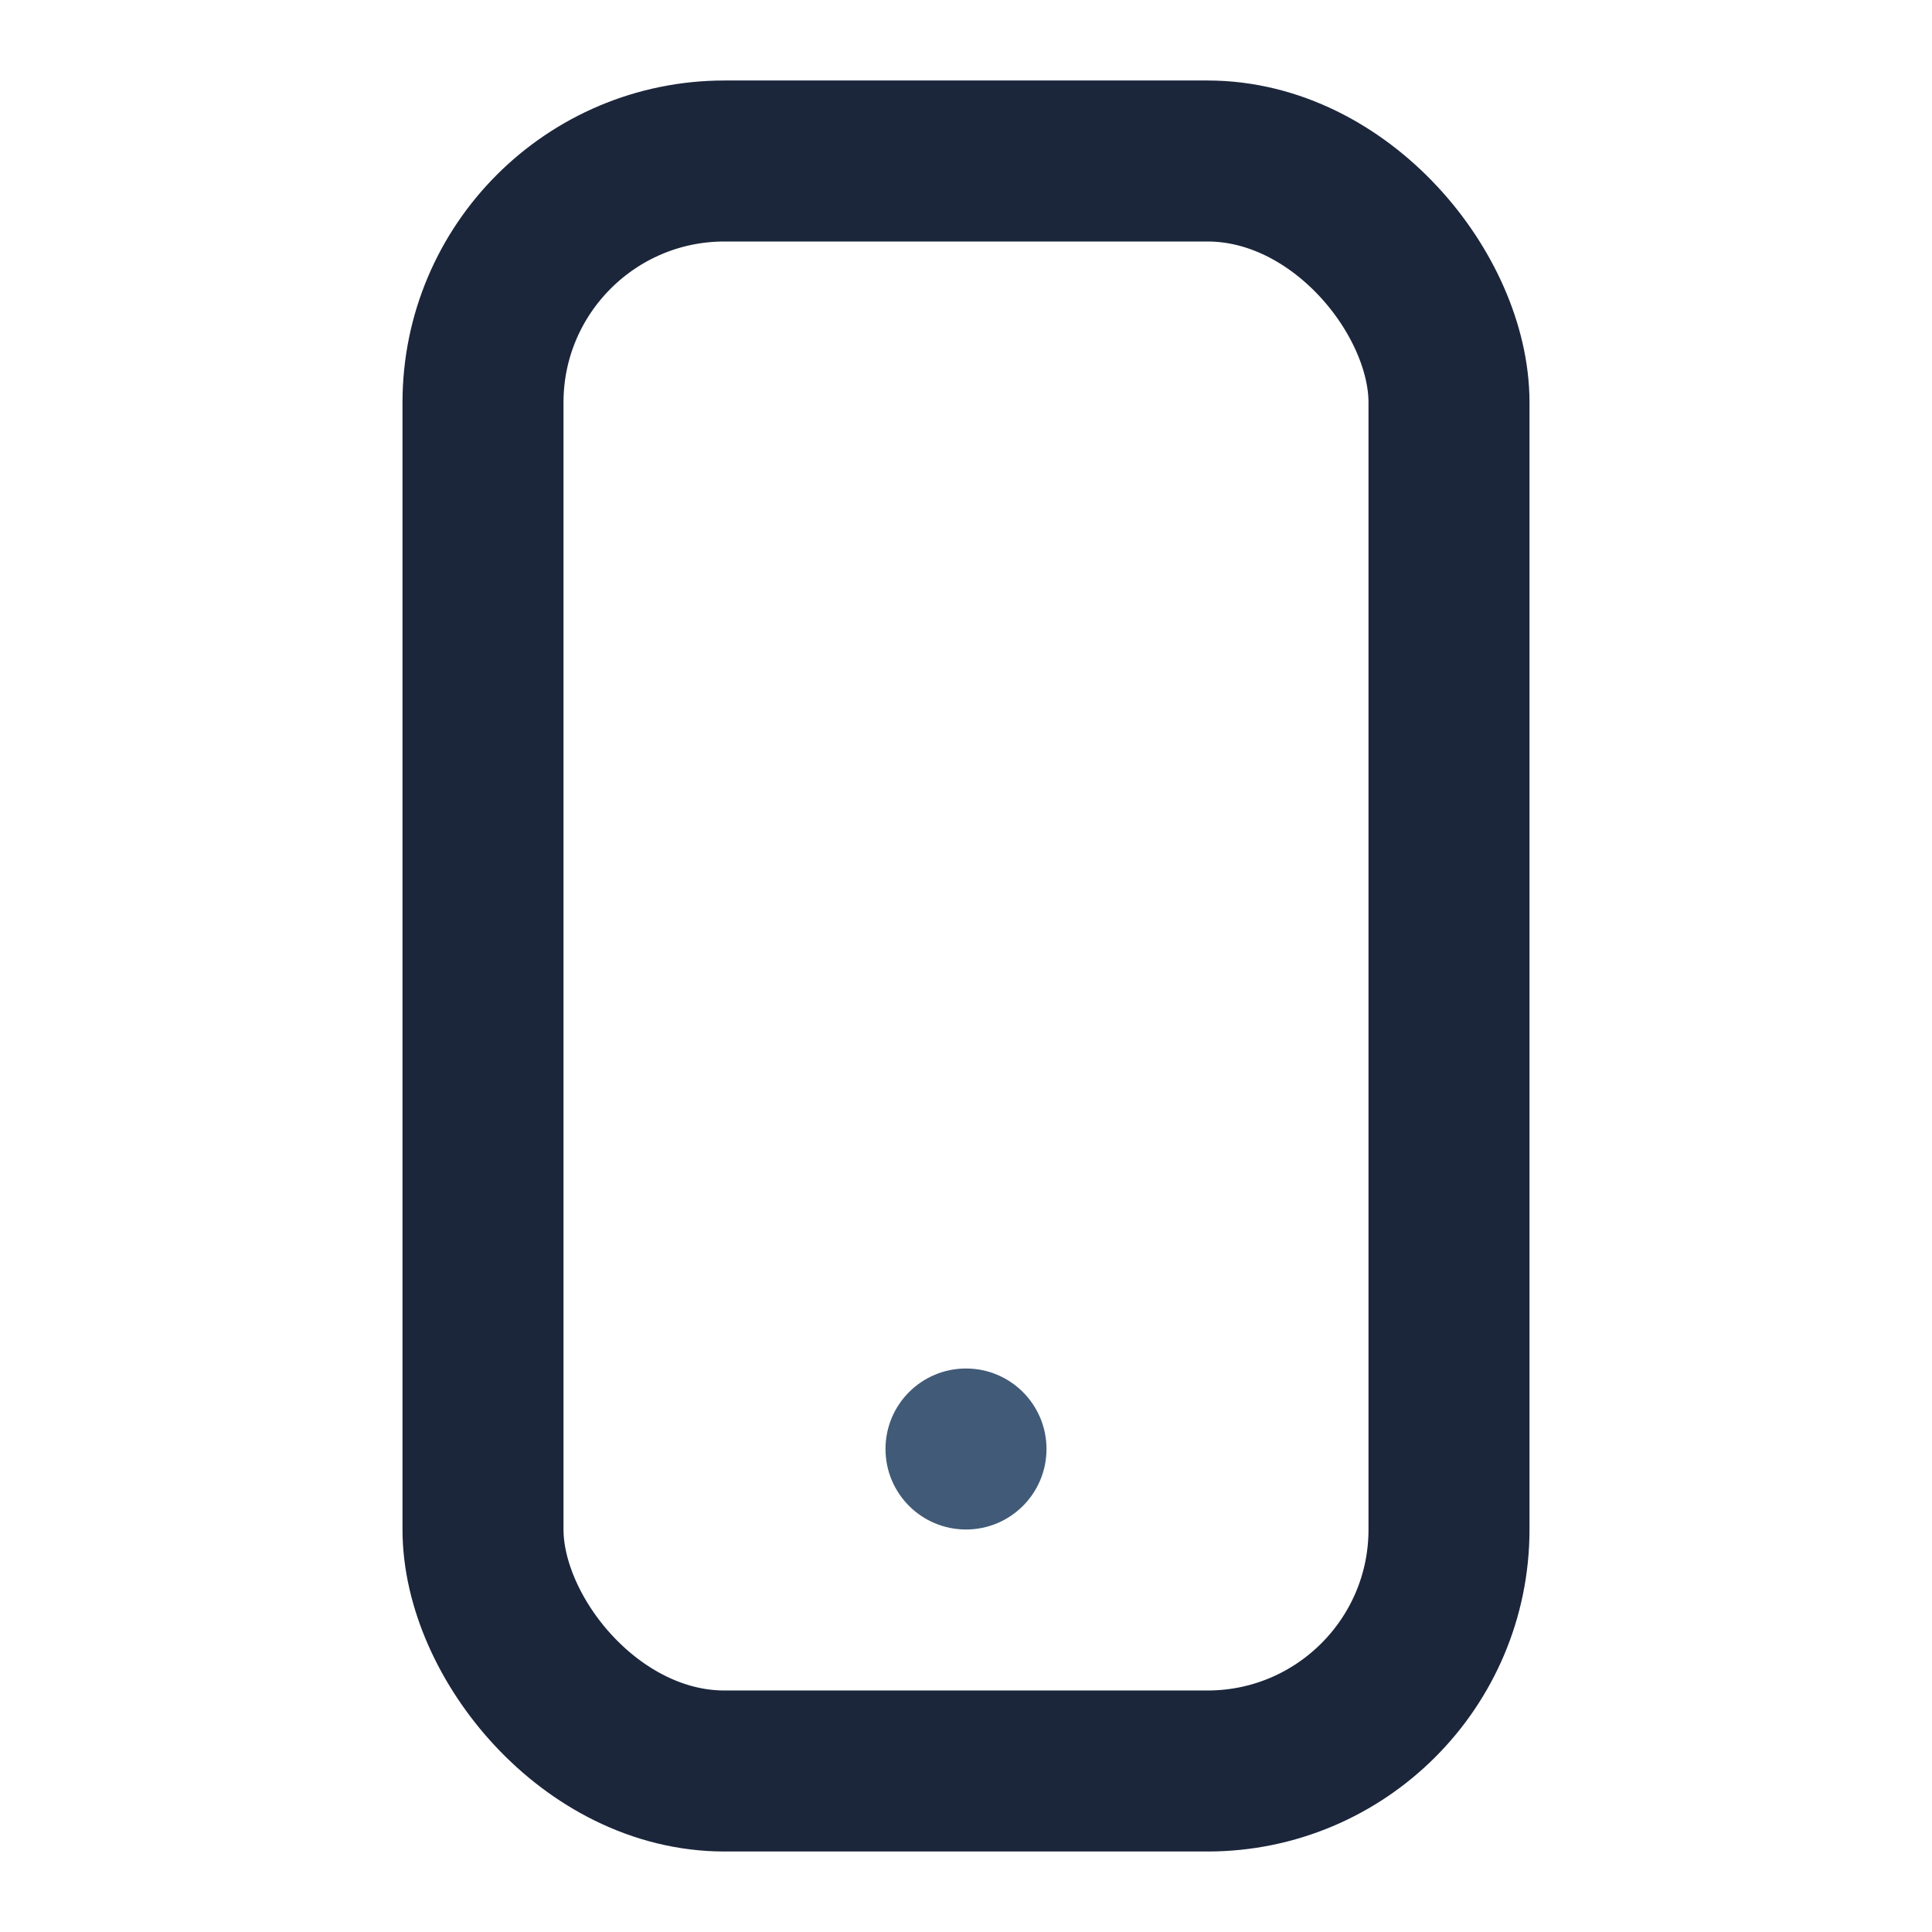 <?xml version="1.0" encoding="UTF-8"?>
<svg xmlns="http://www.w3.org/2000/svg" width="26" height="26" viewBox="0 0 24 24"><rect x="6" y="2" width="12" height="20" rx="3" fill="none" stroke="#1B263B" stroke-width="2"/><circle cx="12" cy="18" r="1" fill="#415A77"/></svg>